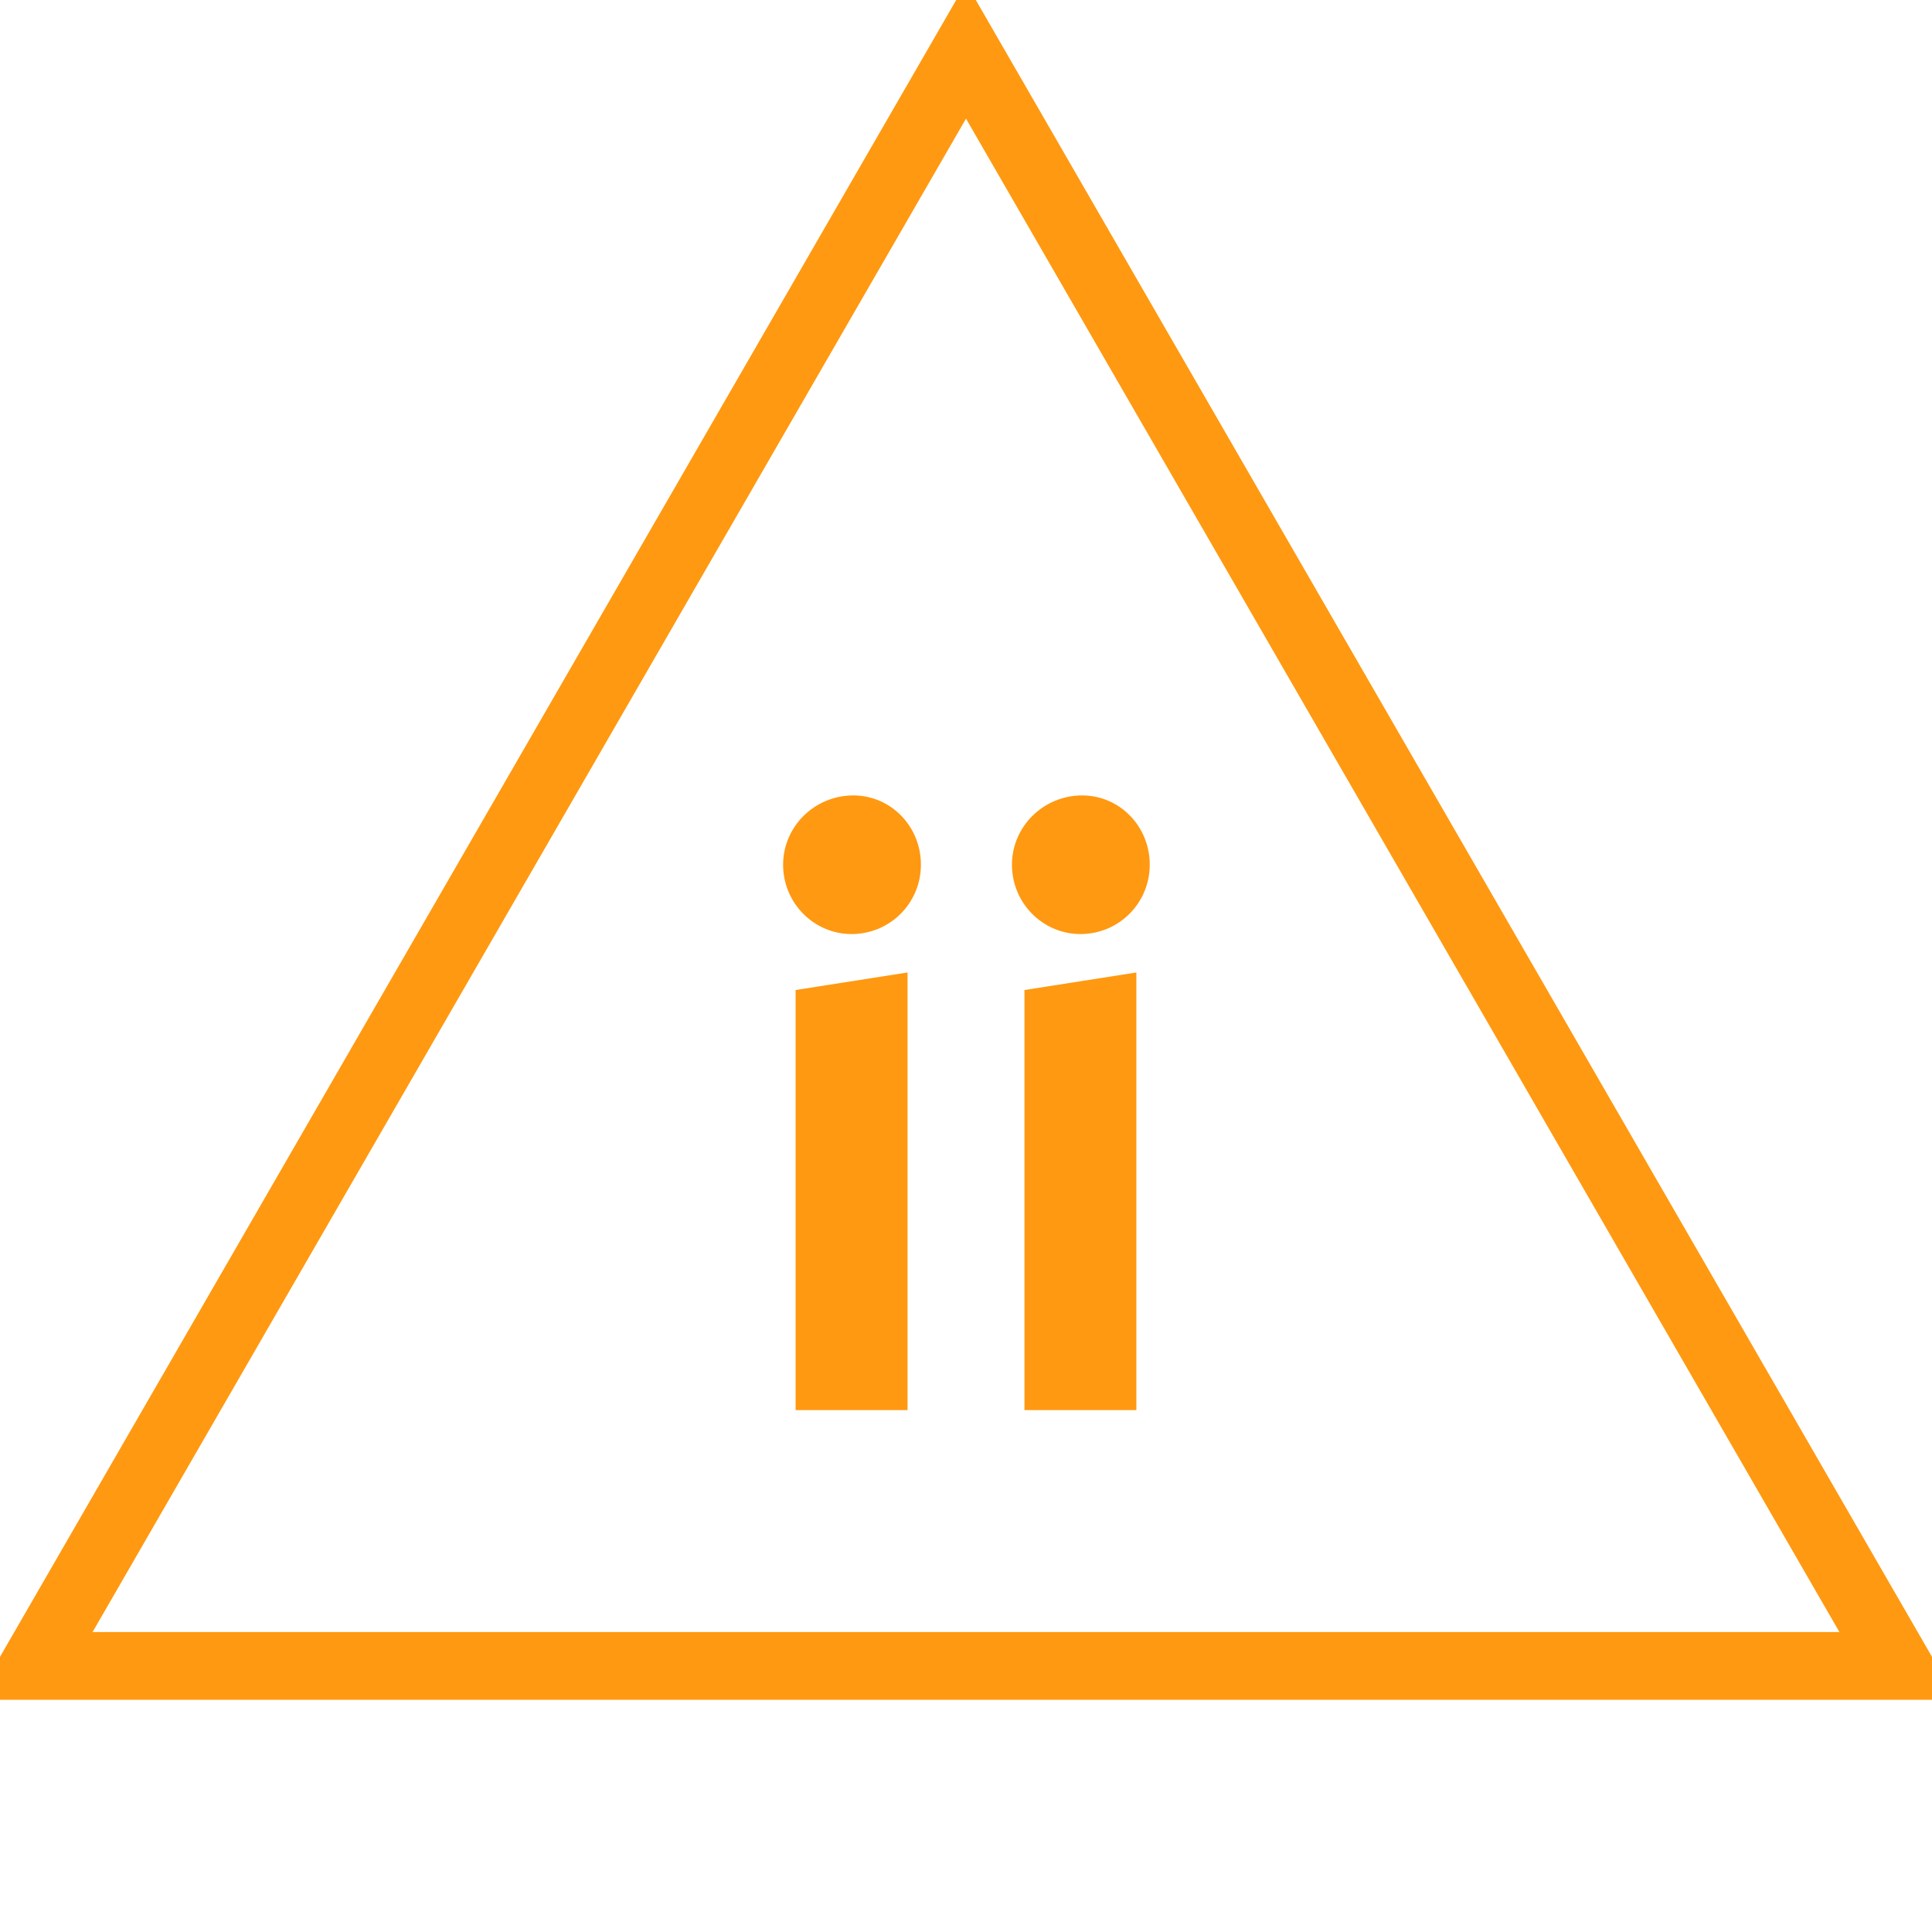 <svg id="todo1" class="todo2" version="1.1" xmlns="http://www.w3.org/2000/svg" xmlns:xlink="http://www.w3.org/1999/xlink" x="0" y="0" width="70" height="70" viewBox="-7 -7 114 114">
  <!-- Loaded SVG font from path "./svg-fonts/Enhanced-CharterRegular.svg" -->
  <path d="M 50,-4 l-55,95.3 l110,0 z" stroke="#f91" stroke-width="4" fill="none"/>
  <path style="fill: #f91" d="M46.55,76.205l-6.604,0l0-24.788l6.604-1.035l0,25.823z  M47.339,44.025c0,2.267-1.823,4.09-4.09,4.09c-2.218,0-4.041-1.823-4.041-4.09s1.873-4.09,4.14-4.09c2.218,0,3.992,1.823,3.992,4.09zM60.053,76.205l-6.604,0l0-24.788l6.604-1.035l0,25.823z  M60.842,44.025c0,2.267-1.823,4.09-4.09,4.09c-2.218,0-4.041-1.823-4.041-4.09s1.873-4.09,4.14-4.09c2.218,0,3.992,1.823,3.992,4.09z"/>
  <g/>
</svg>